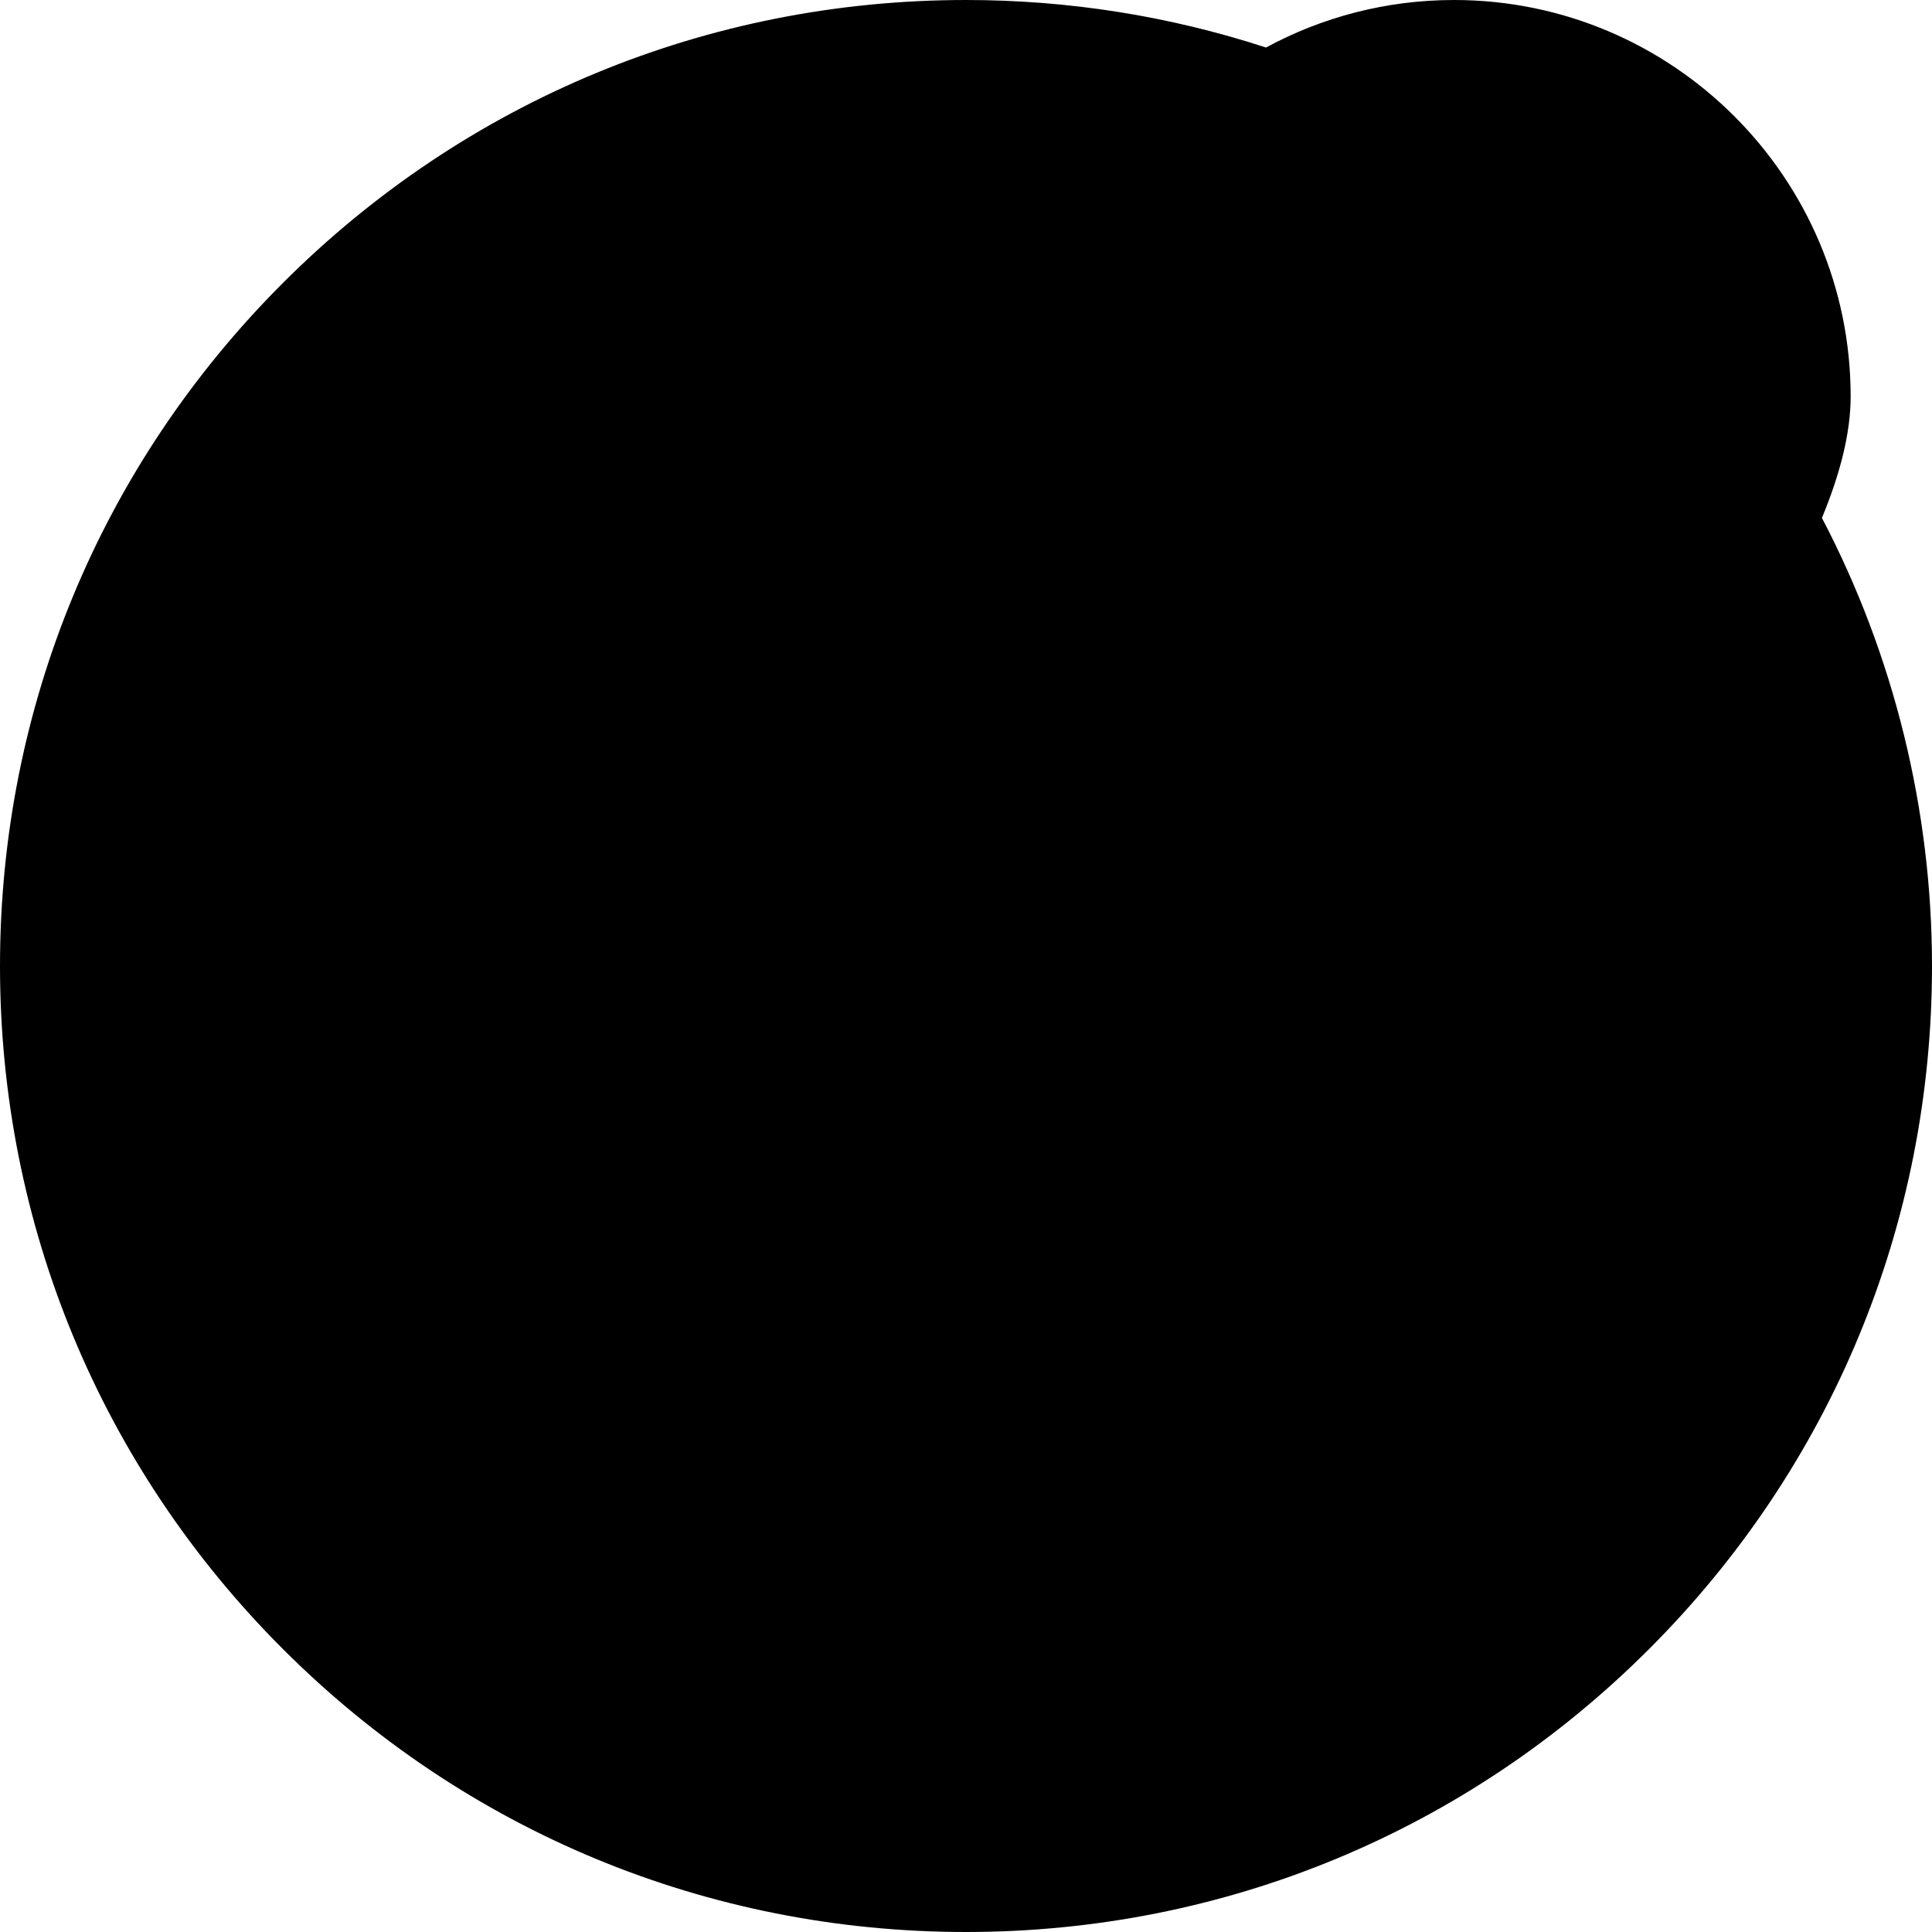 <svg id="Layer_1" xmlns="http://www.w3.org/2000/svg" x="0" y="0" viewBox="0 0 512 512"><circle style="fill:hsl(61, 46.1%, 39.8%);" cx="256" cy="256" r="247.916"/><path style="fill:hsl(62, 45.5%, 33.9%);" d="M256,8.084c-1.886,0-3.764,0.029-5.641,0.071c-0.477,0.011-0.954,0.022-1.43,0.036 c-1.788,0.05-3.573,0.115-5.352,0.203c-0.46,0.023-0.917,0.054-1.376,0.079c-1.353,0.074-2.703,0.161-4.051,0.257 c-0.678,0.049-1.356,0.095-2.032,0.149c-1.563,0.124-3.123,0.262-4.678,0.415c-0.804,0.08-1.605,0.168-2.406,0.254 c-0.961,0.105-1.922,0.215-2.88,0.33c-0.831,0.1-1.663,0.196-2.491,0.304c121.64,15.846,215.579,119.858,215.579,245.817 s-93.939,229.971-215.579,245.817c0.829,0.108,1.66,0.205,2.491,0.304c0.958,0.115,1.919,0.225,2.88,0.33 c0.802,0.087,1.603,0.176,2.406,0.254c1.555,0.153,3.114,0.291,4.678,0.415c0.676,0.054,1.354,0.101,2.032,0.149 c1.347,0.096,2.697,0.182,4.051,0.257c0.459,0.026,0.917,0.056,1.376,0.079c1.779,0.087,3.564,0.153,5.352,0.203 c0.476,0.014,0.953,0.025,1.43,0.036c1.876,0.042,3.754,0.071,5.641,0.071c136.921,0,247.916-110.996,247.916-247.916 S392.921,8.084,256,8.084z"/><path style="fill:hsl(179, 4.1%, 48.7%);" d="M223.663,234.442l103.422-59.35c0,0,113.134,24.097,139.245-23.548l8.235-15.027l7.162,15.567 c14.868,32.323,22.728,68.256,22.728,103.916c0,82.195-40.713,159.005-108.909,205.463l-7.037,4.794L223.663,234.442z"/><path style="fill:hsl(176, 2.5%, 43.3%);" d="M503.916,256c0-42.842-10.868-83.146-29.997-118.305l-7.589,13.849 c-9.172,16.736-21.243,33.85-33.274,49.246c4.039,17.756,6.186,36.232,6.186,55.211c0,69.234-28.386,131.831-74.148,176.807 l23.149,33.644C457.789,422.54,503.916,344.329,503.916,256z"/><path style="fill:hsl(132, 78.5%, 50.3%);" d="M256,504.455c-84.878,0-163.059-42.782-209.133-114.441l-4.393-6.833l138.074-116.402l158.914,223.34 l-10.127,3.285C305.645,500.737,280.972,504.455,256,504.455z"/><path style="fill:hsl(132, 79.1%, 41.0%);" d="M340.465,489.729l-16.807-24.064c-29.668,18.763-63.691,31.944-100.098,36.687 c10.585,1.379,21.478,1.564,32.439,1.564C285.55,503.916,314.185,499.214,340.465,489.729z"/><path style="fill:hsl(286, 0.0%, 89.0%);" d="M180.547,266.779l43.116-32.337l165.771,231.255l-8.057,4.729 c-11.384,6.681-23.363,12.482-35.608,17.242l-6.308,2.452L180.547,266.779z"/><path style="fill:hsl(166, 5.3%, 78.7%);" d="M339.461,490.119c17.663-6.284,34.412-14.503,49.972-24.422l-23.889-33.326 c-13,12.842-27.415,24.256-42.988,33.99L339.461,490.119z"/><path style="fill:hsl(334, 100.0%, 44.5%);" d="M38.261,375.557c-6.804-12.343-12.582-25.343-17.174-38.639l-2.05-7.821l290.858-202.444 l43.116,32.337L42.474,383.18L38.261,375.557z"/><path style="fill:hsl(298, 100.0%, 35.8%);" d="M379.118,250.386c-15.25-15.926-91.32-97.783-91.32-145.292c0-53.789,43.76-97.549,97.549-97.549 s97.549,43.76,97.549,97.549c0,47.476-76.071,129.358-91.321,145.292l-6.228,6.507L379.118,250.386z"/><path style="fill:hsl(299, 100.0%, 23.9%);" d="M385.347,137.971c-24.072,0-43.655-19.583-43.655-43.655s19.583-43.655,43.655-43.655 s43.655,19.583,43.655,43.655S409.419,137.971,385.347,137.971z"/><path style="fill:hsl(286, 0.0%, 89.0%);" d="M148.211,188.632c28.231,0,51.2-22.969,51.2-51.2c0-4.465-3.62-8.084-8.084-8.084h-32.337 c-4.465,0-8.084,3.62-8.084,8.084c0,4.465,3.62,8.084,8.084,8.084H182.3c-3.658,15.432-17.555,26.947-34.089,26.947 c-19.316,0-35.032-15.716-35.032-35.032c0-19.316,15.716-35.032,35.032-35.032c8.54,0,16.766,3.108,23.162,8.749 c3.35,2.955,8.458,2.633,11.411-0.715c2.953-3.348,2.633-8.457-0.715-11.411c-9.352-8.249-21.376-12.792-33.858-12.792 c-28.231,0-51.2,22.969-51.2,51.2S119.979,188.632,148.211,188.632z"/><path d="M385.347,145.516c28.231,0,51.2-22.969,51.2-51.2s-22.969-51.2-51.2-51.2s-51.2,22.969-51.2,51.2 S357.116,145.516,385.347,145.516z M385.347,59.284c19.316,0,35.032,15.716,35.032,35.032s-15.716,35.032-35.032,35.032 s-35.032-15.716-35.032-35.032S366.031,59.284,385.347,59.284z"/><path d="M482.827,137.256c4.751-11.462,7.615-22.413,7.615-32.161C490.442,47.145,443.297,0,385.347,0 c-18.027,0-35.006,4.564-49.847,12.594C309.911,4.242,283.169,0,256,0C187.62,0,123.333,26.628,74.981,74.981S0,187.62,0,256 s26.628,132.667,74.981,181.019S187.62,512,256,512s132.667-26.628,181.019-74.981S512,324.379,512,256 C512,214.65,501.904,173.641,482.827,137.256z M385.347,16.168c49.035,0,88.926,39.892,88.926,88.926 c0,38.466-59.61,108.698-88.927,139.329c-29.318-30.62-88.925-100.836-88.925-139.329C296.421,56.06,336.313,16.168,385.347,16.168z M16.168,256C16.168,123.756,123.756,16.168,256,16.168c21.143,0,42.004,2.74,62.197,8.147 c-23.169,19.294-37.944,48.342-37.944,80.78c0,9.332,2.633,19.77,7.026,30.7L24.276,317.872 C18.998,298.125,16.168,277.389,16.168,256z M256,495.832c-84.643,0-159.183-44.077-201.88-110.482l69.756-50.976 c3.965-2.897,4.41-8.649,0.937-12.121c-0.039-0.039-0.078-0.078-0.115-0.115c-2.79-2.79-7.196-3.13-10.381-0.803l-68.503,50.061 c-6.536-11.858-12.097-24.324-16.576-37.291L294.154,150.7c4.676,9.064,10.246,18.274,16.281,27.317l-164.074,119.9 c-3.964,2.897-4.41,8.649-0.937,12.122c0.039,0.039,0.078,0.078,0.115,0.115c2.79,2.79,7.196,3.13,10.381,0.803l32.363-23.649 l138.502,197.858C304.402,492.094,280.63,495.832,256,495.832z M342.644,479.63L201.34,277.766l30.443-22.247l145.228,207.469 C366.076,469.406,354.592,474.985,342.644,479.63z M390.69,454.337L244.839,245.978l74.839-54.69 c26.752,36.915,57.669,68.139,59.943,70.42c1.517,1.522,3.578,2.378,5.726,2.378s4.209-0.855,5.726-2.378 c2.985-2.994,55.336-55.869,82.819-106.018c14.38,31.26,21.939,65.657,21.939,100.311 C495.832,338.351,454.105,411.134,390.69,454.337z"/></svg>